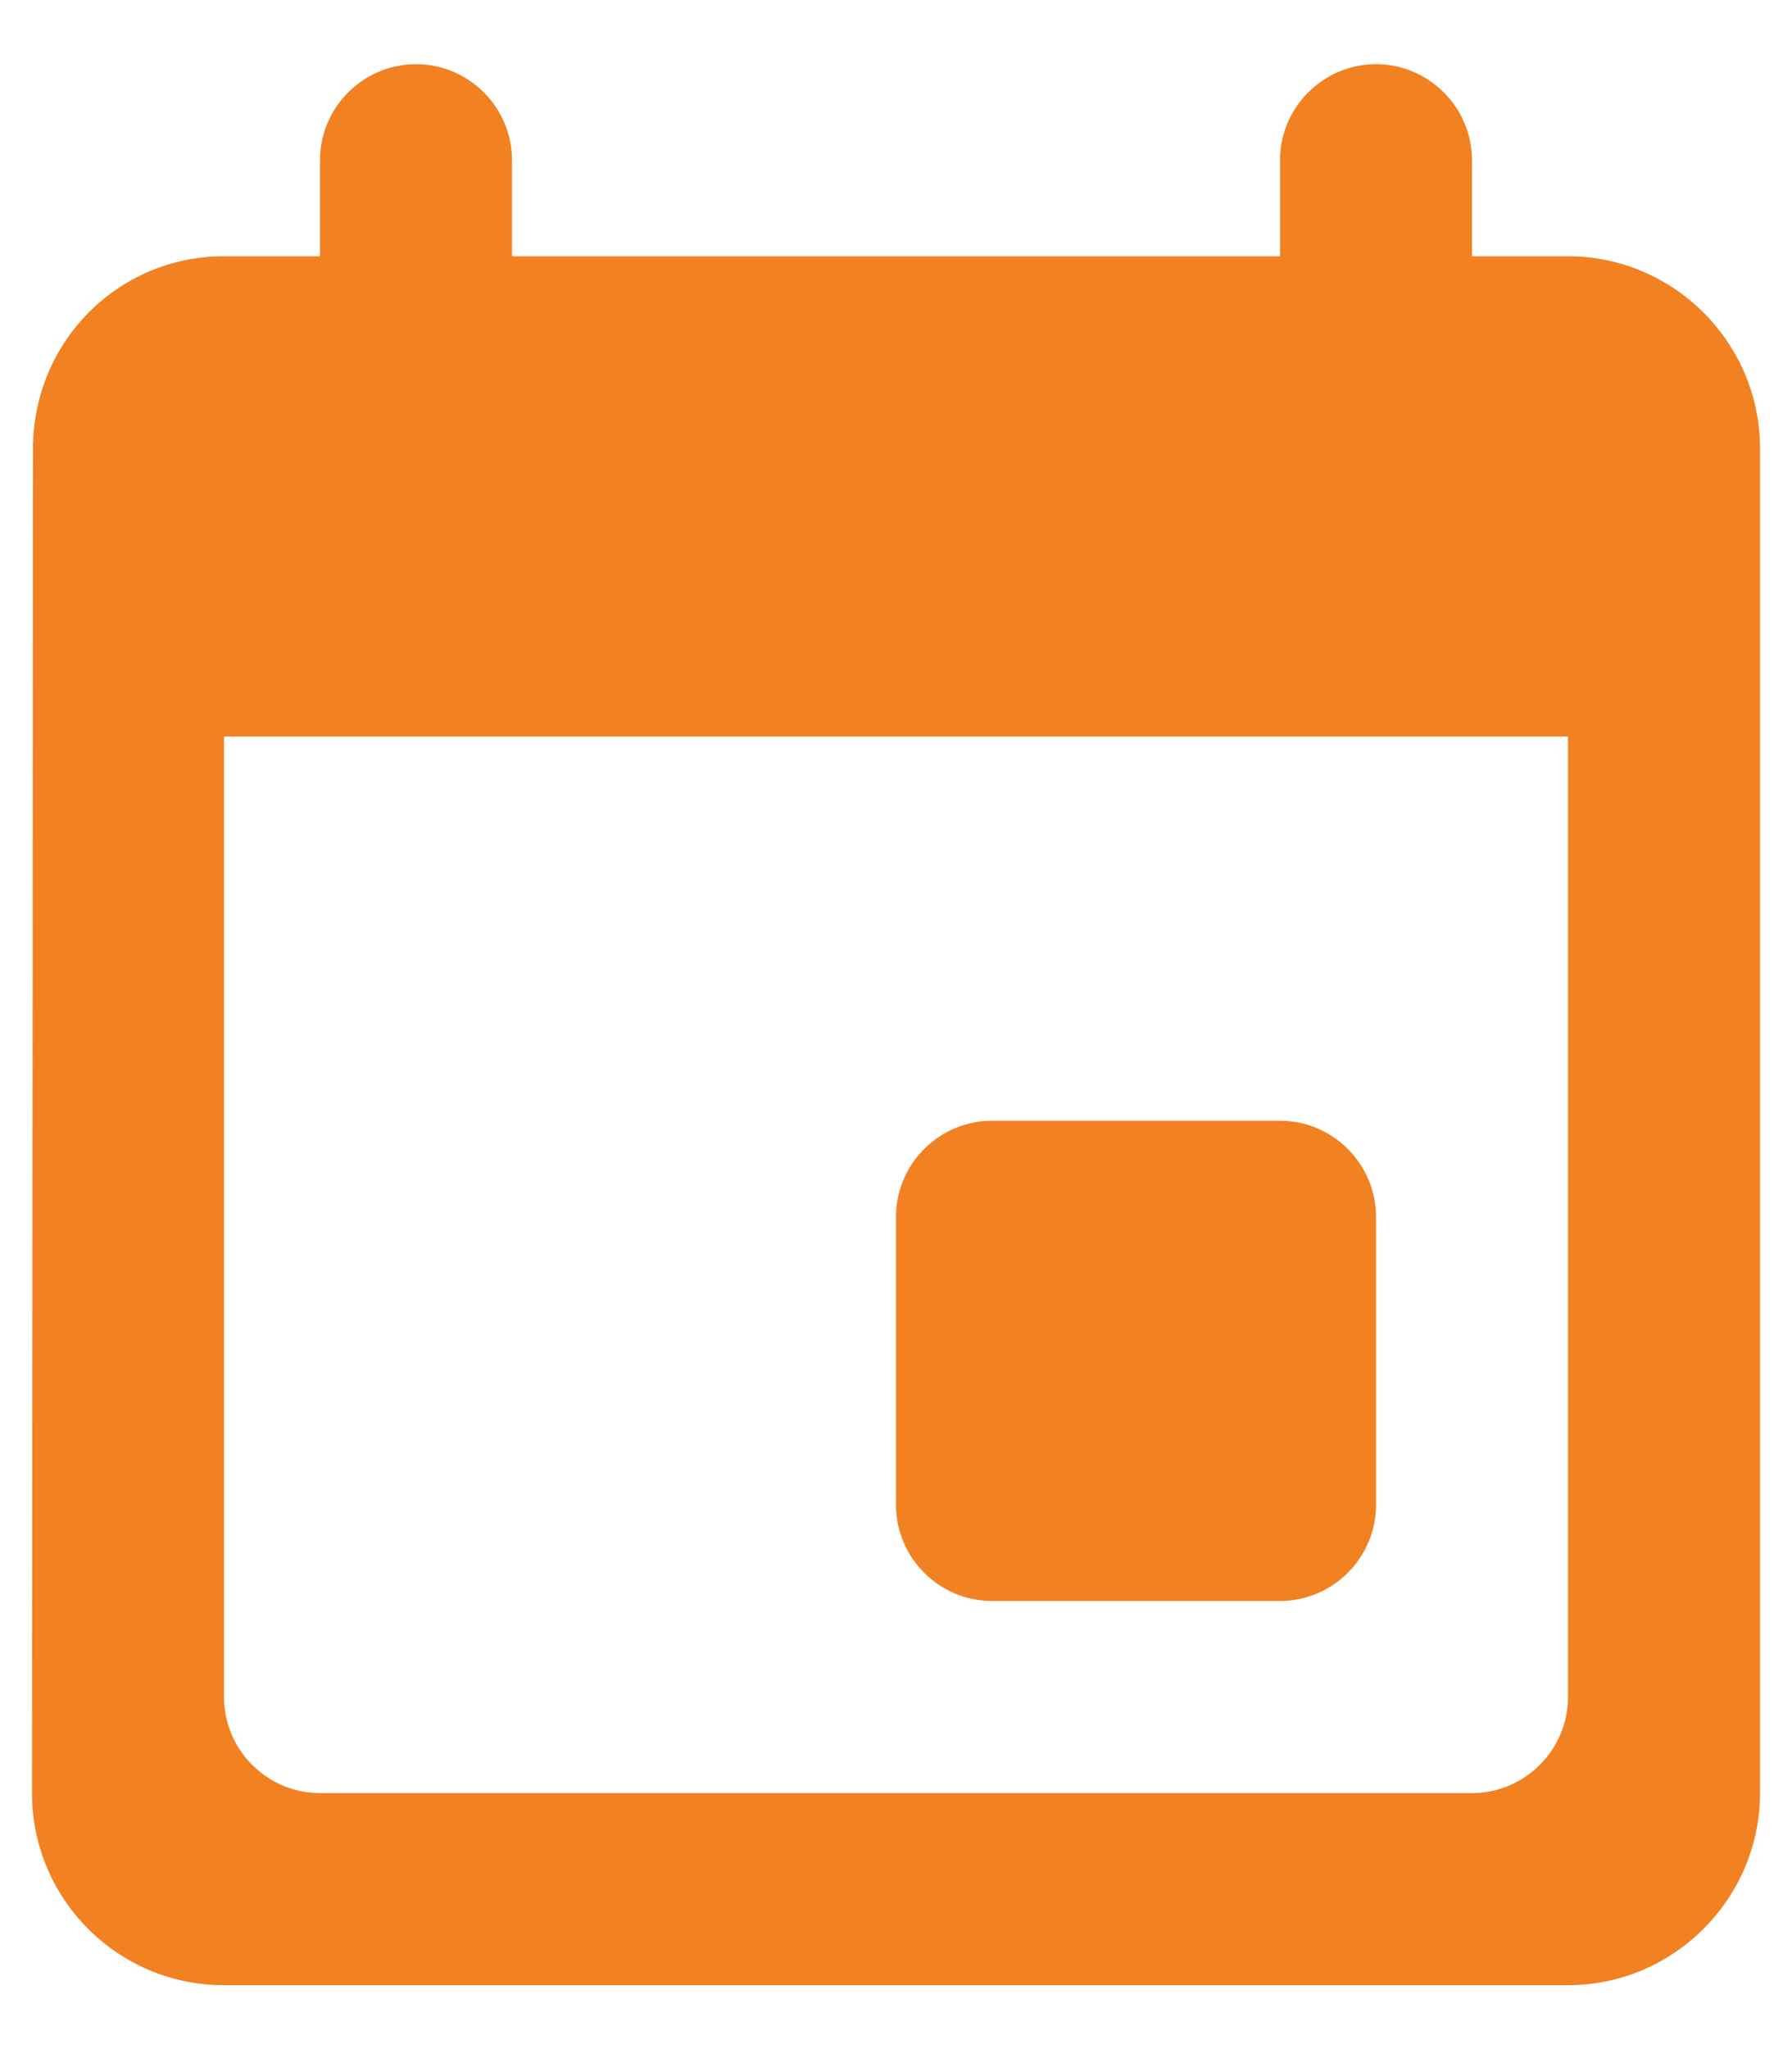 <svg width="14" height="16" viewBox="0 0 14 16" fill="none" xmlns="http://www.w3.org/2000/svg">
<path d="M10 8.751H7.75C7.338 8.751 7 9.089 7 9.501V11.751C7 12.164 7.338 12.501 7.75 12.501H10C10.412 12.501 10.75 12.164 10.75 11.751V9.501C10.75 9.089 10.412 8.751 10 8.751ZM10 1.251V2.001H4V1.251C4 0.839 3.663 0.501 3.25 0.501C2.837 0.501 2.5 0.839 2.5 1.251V2.001H1.75C0.917 2.001 0.258 2.676 0.258 3.501L0.25 14.001C0.25 14.826 0.917 15.501 1.75 15.501H12.25C13.075 15.501 13.75 14.826 13.75 14.001V3.501C13.75 2.676 13.075 2.001 12.25 2.001H11.5V1.251C11.5 0.839 11.162 0.501 10.75 0.501C10.338 0.501 10 0.839 10 1.251ZM11.5 14.001H2.5C2.087 14.001 1.75 13.664 1.75 13.251V5.751H12.25V13.251C12.25 13.664 11.912 14.001 11.5 14.001Z" fill="#F18121"/>
</svg>
